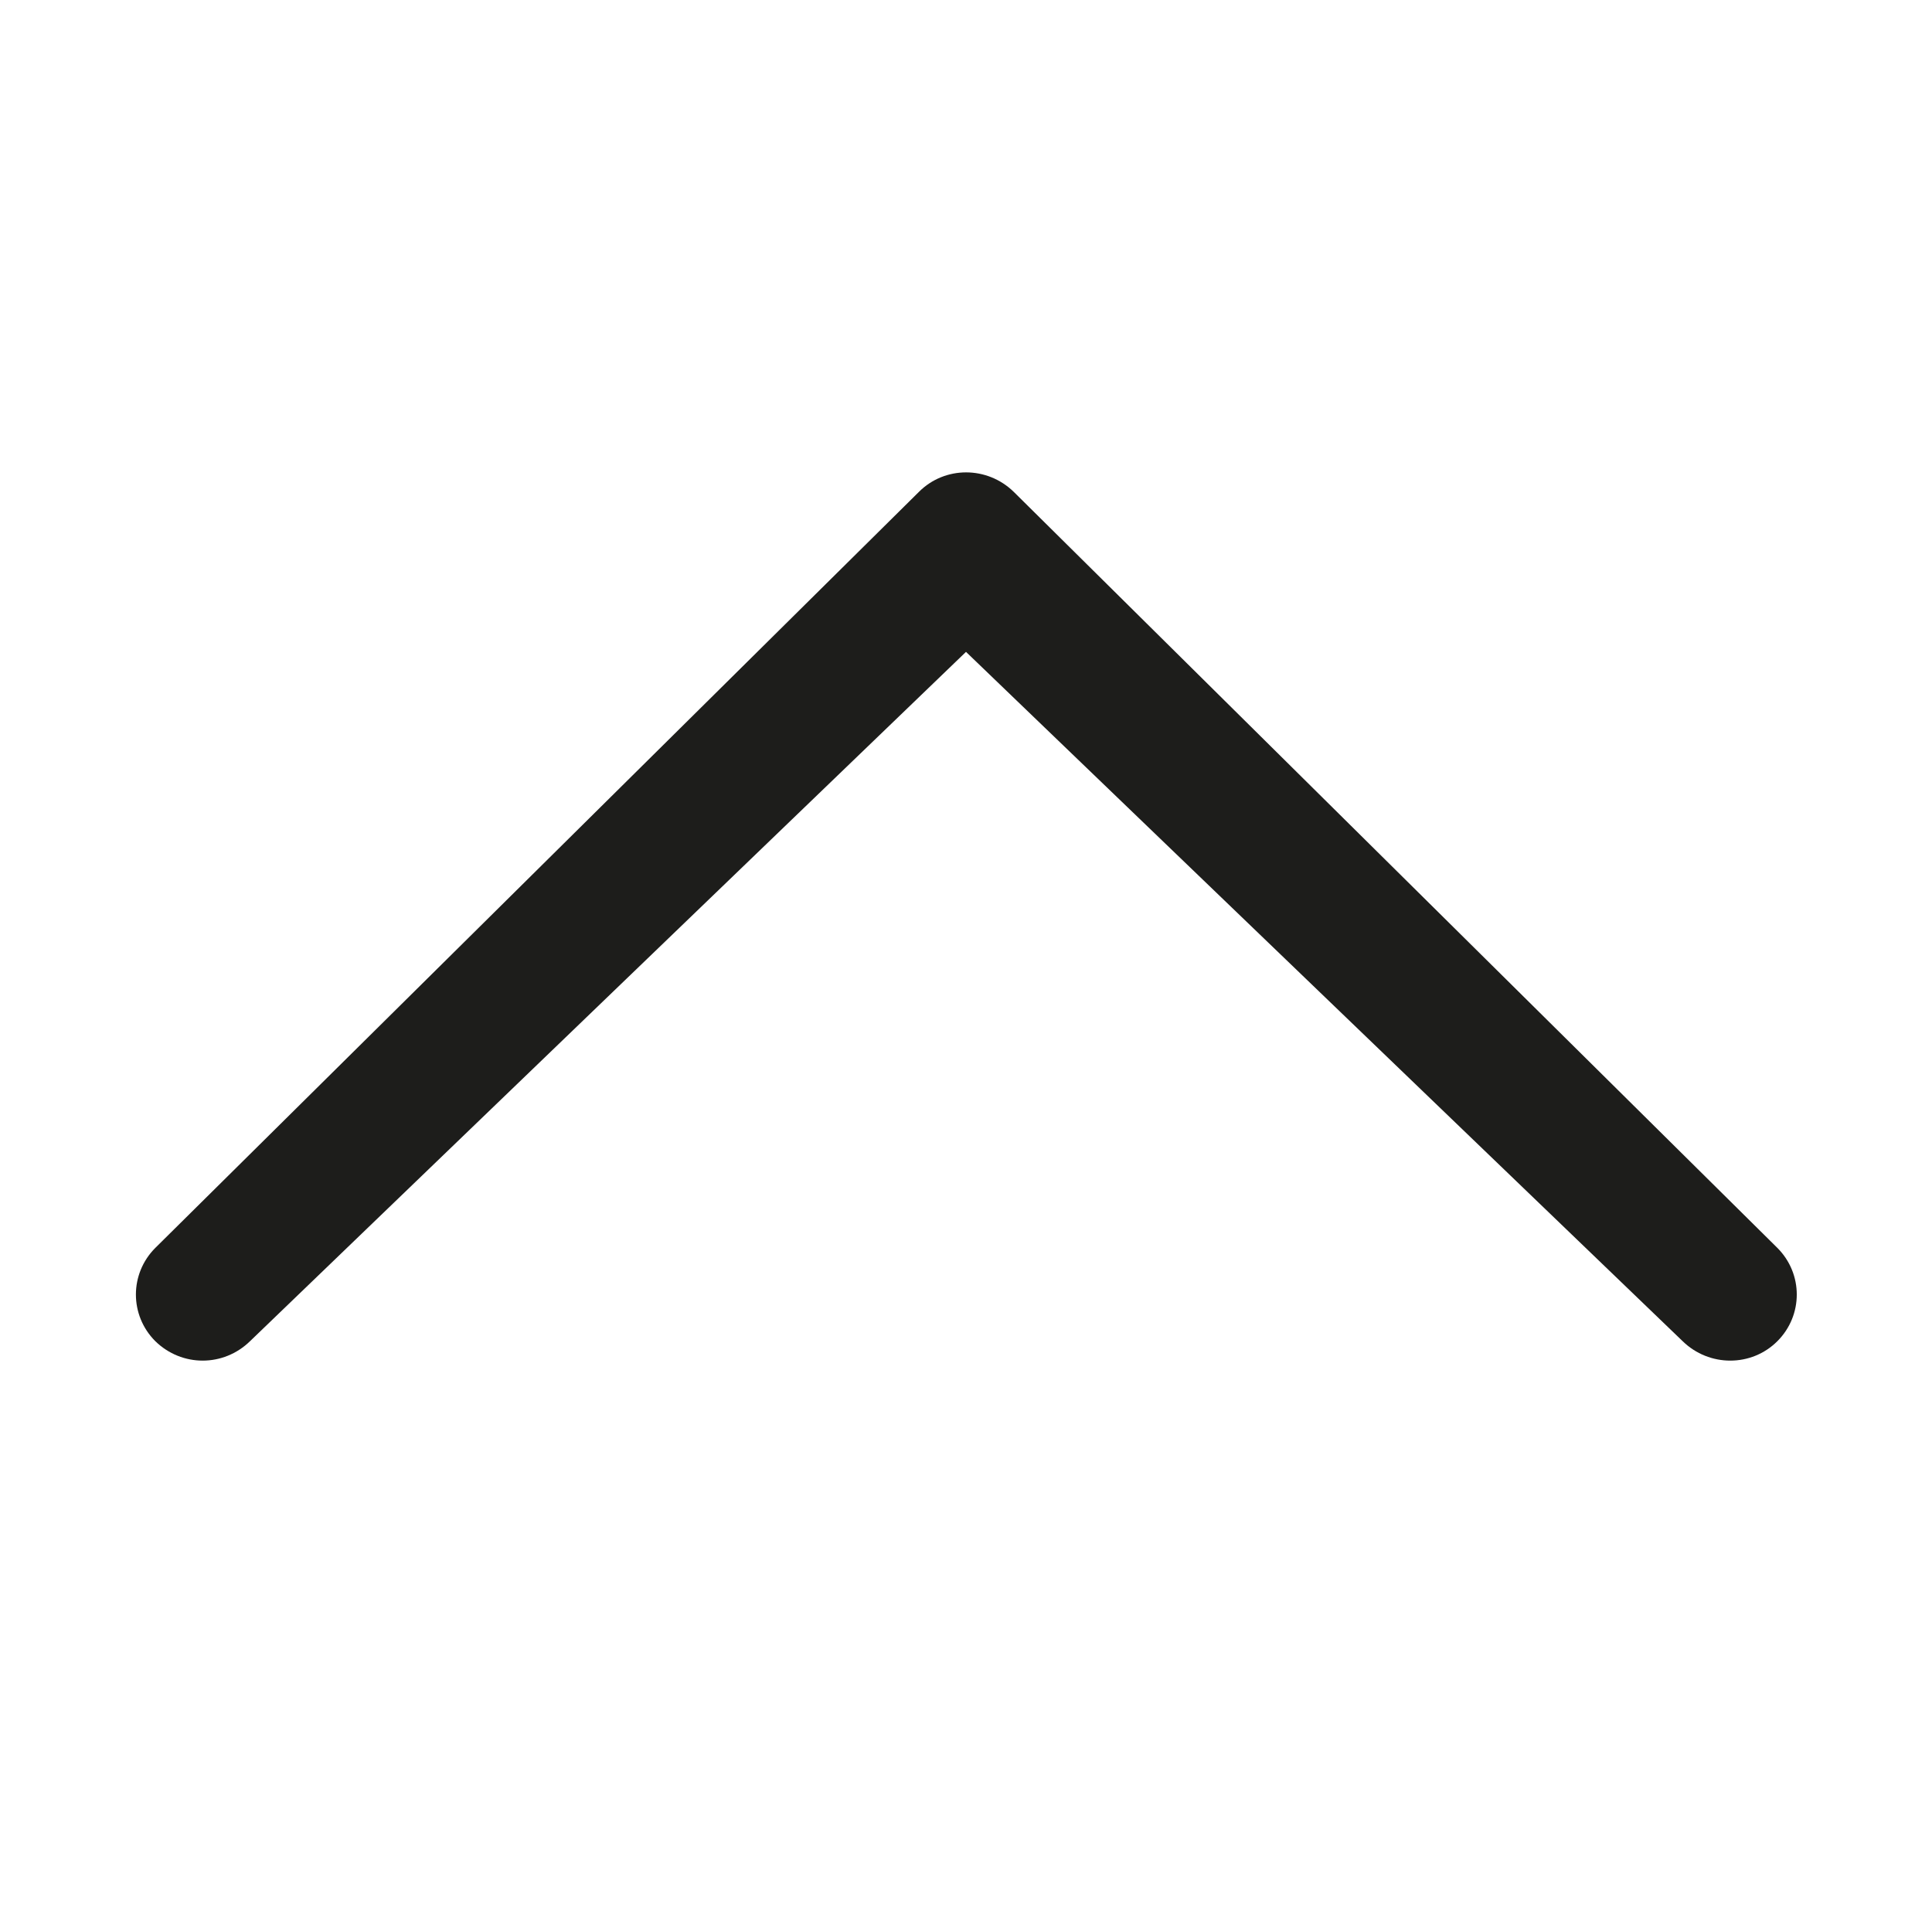 <?xml version="1.0" encoding="utf-8"?>
<!-- Generator: Adobe Illustrator 18.0.0, SVG Export Plug-In . SVG Version: 6.00 Build 0)  -->
<!DOCTYPE svg PUBLIC "-//W3C//DTD SVG 1.1//EN" "http://www.w3.org/Graphics/SVG/1.1/DTD/svg11.dtd">
<svg version="1.1" id="Chevron_thin_up" xmlns="http://www.w3.org/2000/svg" xmlns:xlink="http://www.w3.org/1999/xlink" x="0px"
	 y="0px" viewBox="283.4 0 283.6 283.5" enable-background="new 283.4 0 283.6 283.5" xml:space="preserve">
<path fill="#1D1D1B" d="M320.1,196.9c-3.9,3.8-10,3.8-13.9,0c-3.8-3.8-3.8-9.9,0-13.7l112.1-111c3.8-3.8,10-3.8,13.9,0l112.1,111
	c3.8,3.8,3.8,9.9,0,13.7s-10,3.8-13.9,0L425.2,95.7L320.1,196.9z"/>
</svg>
